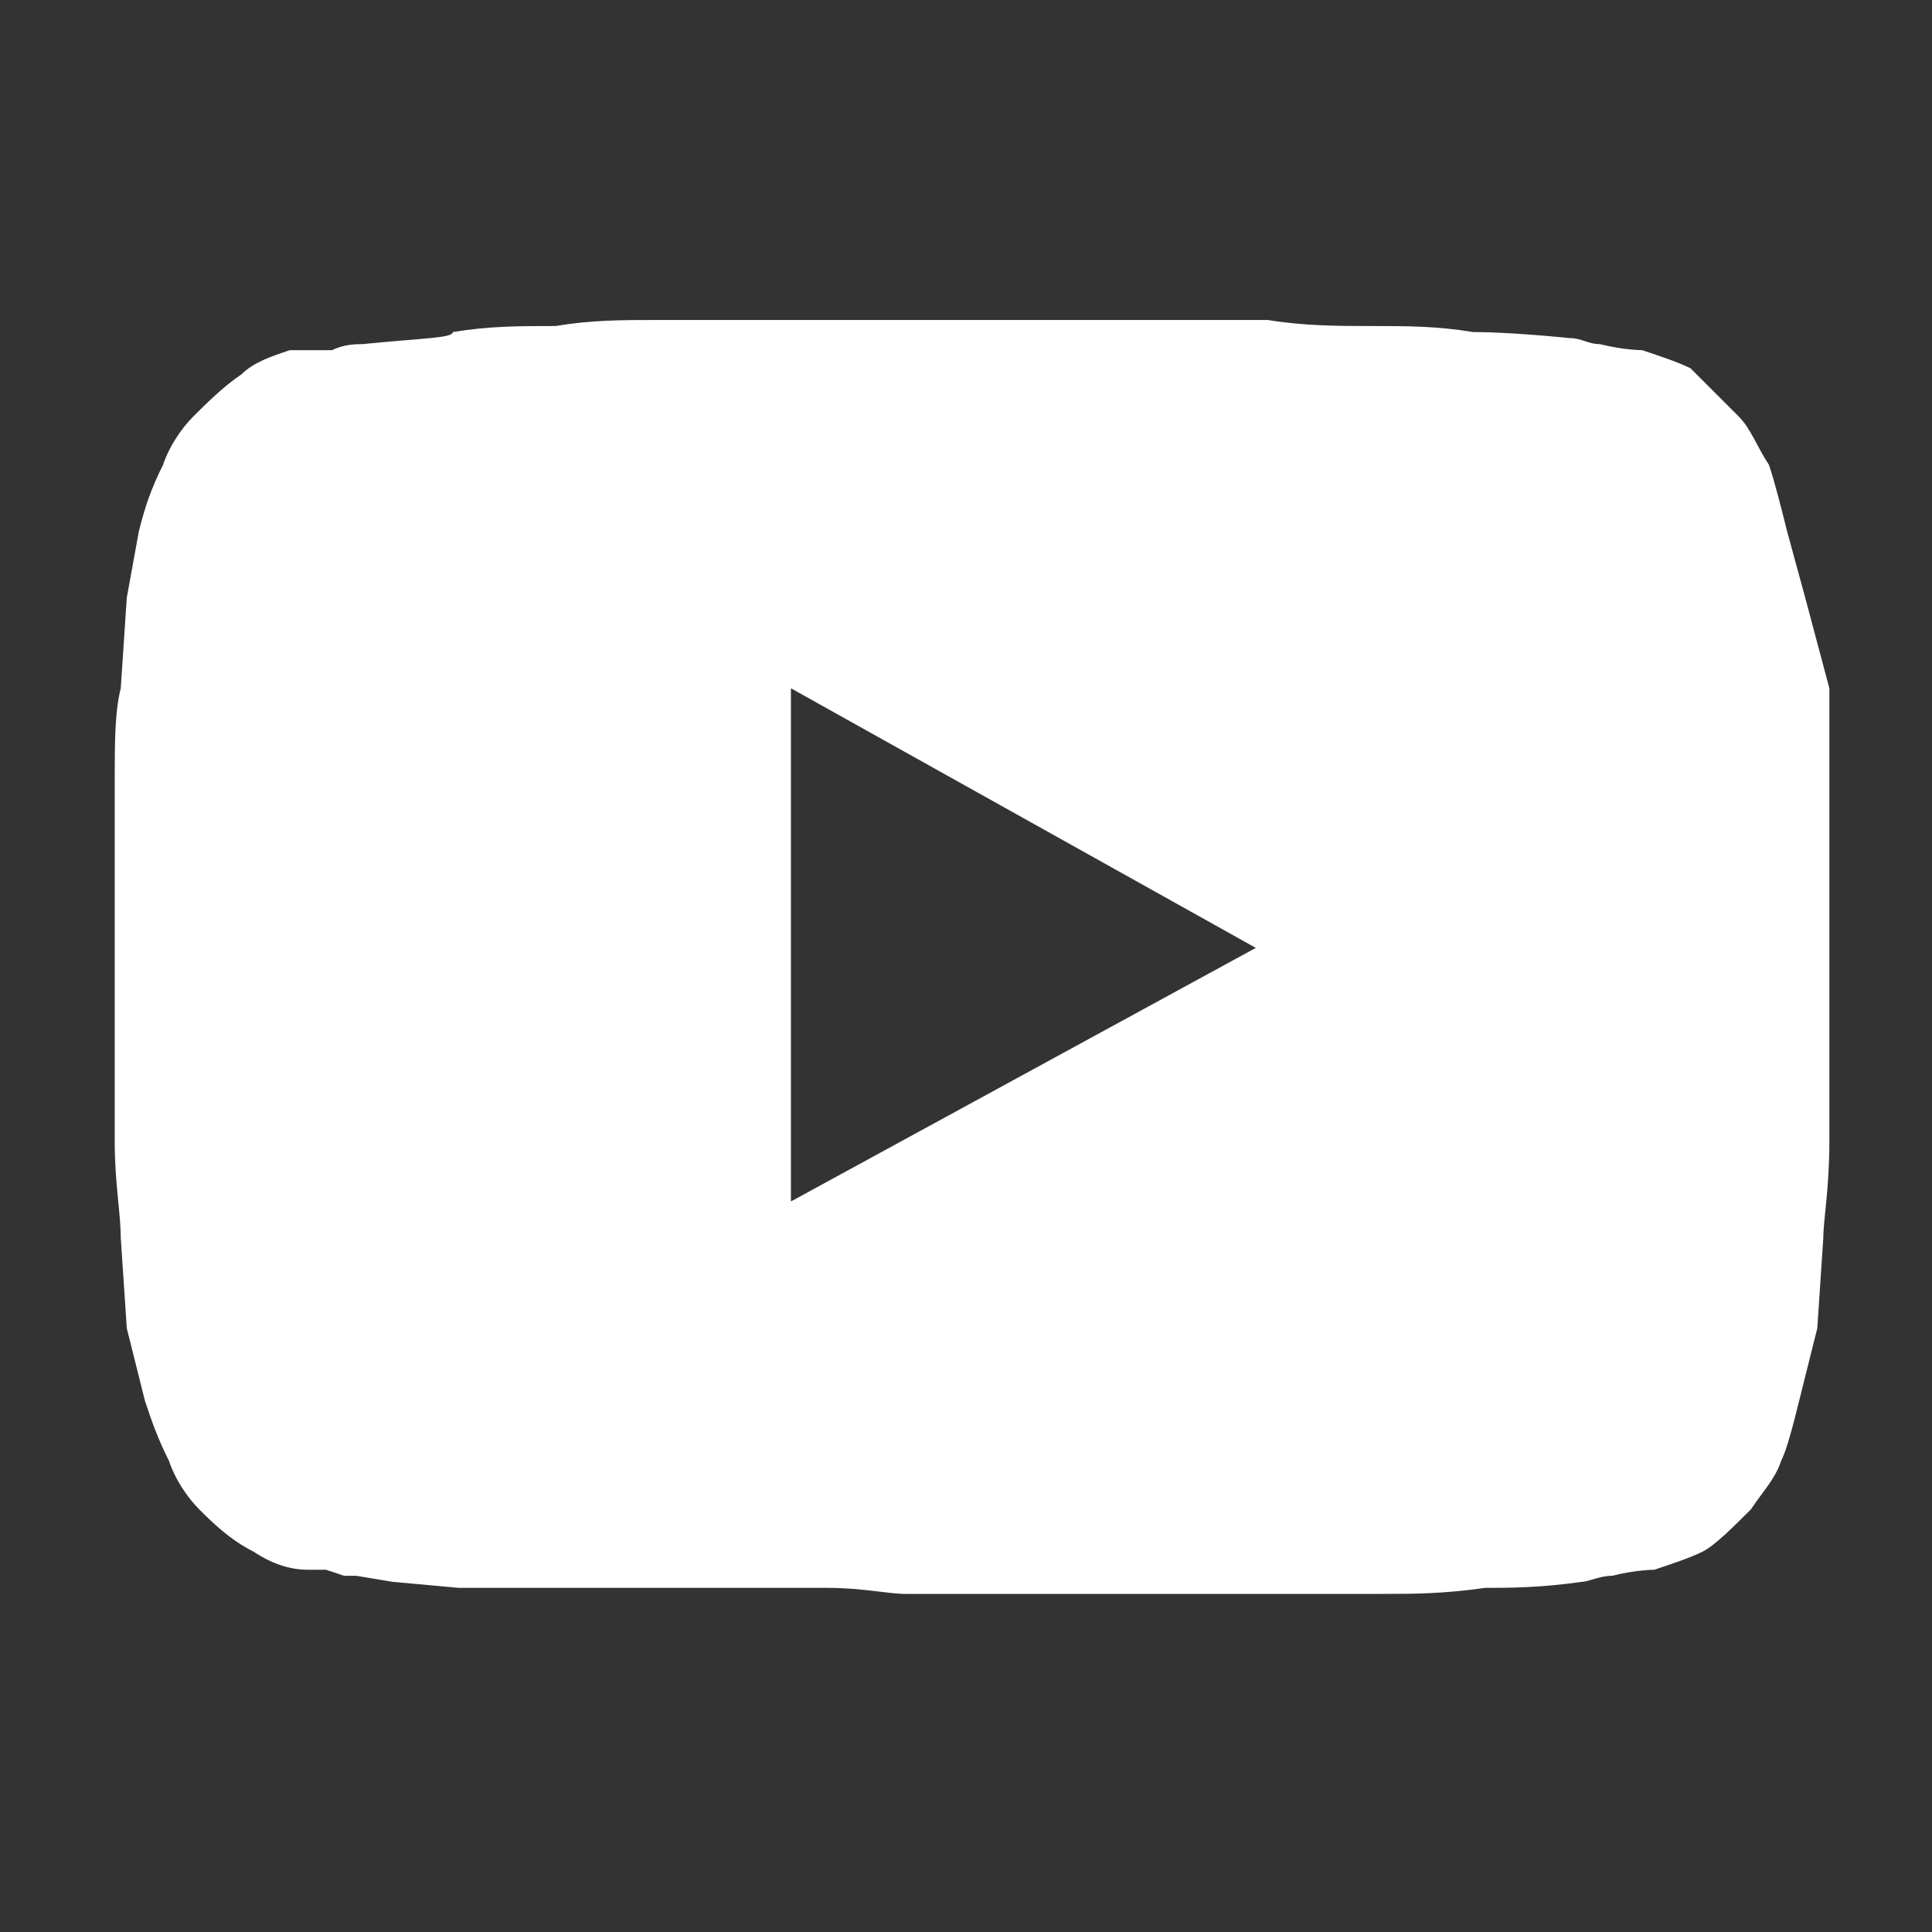 <?xml version="1.0" encoding="utf-8"?>
<!-- Generator: Adobe Illustrator 24.2.0, SVG Export Plug-In . SVG Version: 6.00 Build 0)  -->
<svg version="1.1" id="Layer_1" xmlns="http://www.w3.org/2000/svg" xmlns:xlink="http://www.w3.org/1999/xlink" x="0px" y="0px"
	 viewBox="0 0 32 32" style="enable-background:new 0 0 32 32;" xml:space="preserve">
<rect x="0" y="0" width="32" height="32" fill="#333333" stroke="none"/>
<style type="text/css">
	.st0{fill:#FFFFFF;}
</style>
<path class="st0" d="M13.1,19.9v-8.5l7.7,4.3L13.1,19.9z M29.9,9.9l-0.3-1.1c-0.1-0.4-0.2-0.8-0.3-1.1c-0.2-0.3-0.3-0.6-0.5-0.8
	c-0.3-0.3-0.5-0.5-0.8-0.8c-0.2-0.1-0.5-0.2-0.8-0.3c0,0-0.3,0-0.7-0.1c-0.2,0-0.3-0.1-0.5-0.1c-1-0.1-1.5-0.1-1.6-0.1
	c-0.6-0.1-1.1-0.1-1.7-0.1c-0.5,0-1.1,0-1.7-0.1c-1,0-1.5,0-1.5,0c-0.9,0-1.3,0-1.4,0h-4.3c0,0-0.5,0-1.3,0c-0.1,0-0.6,0-1.6,0
	c-0.6,0-1.1,0-1.7,0.1c-0.6,0-1.1,0-1.7,0.1C7.5,5.6,7,5.6,6,5.7c-0.1,0-0.3,0-0.5,0.1h0c0,0-0.1,0-0.1,0c-0.1,0-0.1,0-0.2,0
	L4.8,5.8C4.5,5.9,4.2,6,4,6.2C3.7,6.4,3.4,6.7,3.2,6.9C3,7.1,2.8,7.4,2.7,7.7C2.5,8.1,2.4,8.4,2.3,8.8L2.1,9.9l-0.1,1.5
	c-0.1,0.4-0.1,0.9-0.1,1.6c0,0.3,0,0.8,0,1.8v2.3c0,0.9,0,1.5,0,1.8c0,0.7,0.1,1.2,0.1,1.6l0.1,1.5l0.3,1.2c0.1,0.3,0.2,0.6,0.4,1
	c0.1,0.3,0.3,0.6,0.5,0.8c0.2,0.2,0.5,0.5,0.9,0.7c0.3,0.2,0.6,0.3,0.9,0.3c0.1,0,0.2,0,0.3,0l0.3,0.1c0.1,0,0.2,0,0.2,0l0.6,0.1
	l1.1,0.1c0,0,0.1,0,0.1,0c0.1,0,0.1,0,0.2,0c0.1,0,0.2,0,0.3,0c0.2,0,0.5,0,0.8,0c0,0,0.3,0,0.8,0c0.3,0,0.6,0,0.8,0h0.8
	c0.4,0,0.7,0,0.8,0h1.5c0.6,0,1,0.1,1.3,0.1h3.3c0.4,0,0.8,0,1.4,0c0.1,0,0.3,0,0.7,0c0.4,0,0.7,0,0.9,0c0.3,0,0.6,0,0.8,0h0.8
	c0.5,0,1,0,1.7-0.1c0.4,0,0.9,0,1.6-0.1c0.1,0,0.3-0.1,0.5-0.1c0.4-0.1,0.7-0.1,0.7-0.1c0.3-0.1,0.6-0.2,0.8-0.3
	c0.2-0.1,0.5-0.4,0.8-0.7c0.2-0.3,0.4-0.5,0.5-0.8c0.1-0.2,0.2-0.6,0.3-1l0.3-1.2l0.1-1.5c0-0.3,0.1-0.8,0.1-1.6c0-1,0-1.6,0-1.8
	v-2.3c0-0.2,0-0.8,0-1.8c0-0.2,0-0.4,0-0.8s0-0.7,0-0.8L29.9,9.9z"/>
</svg>
